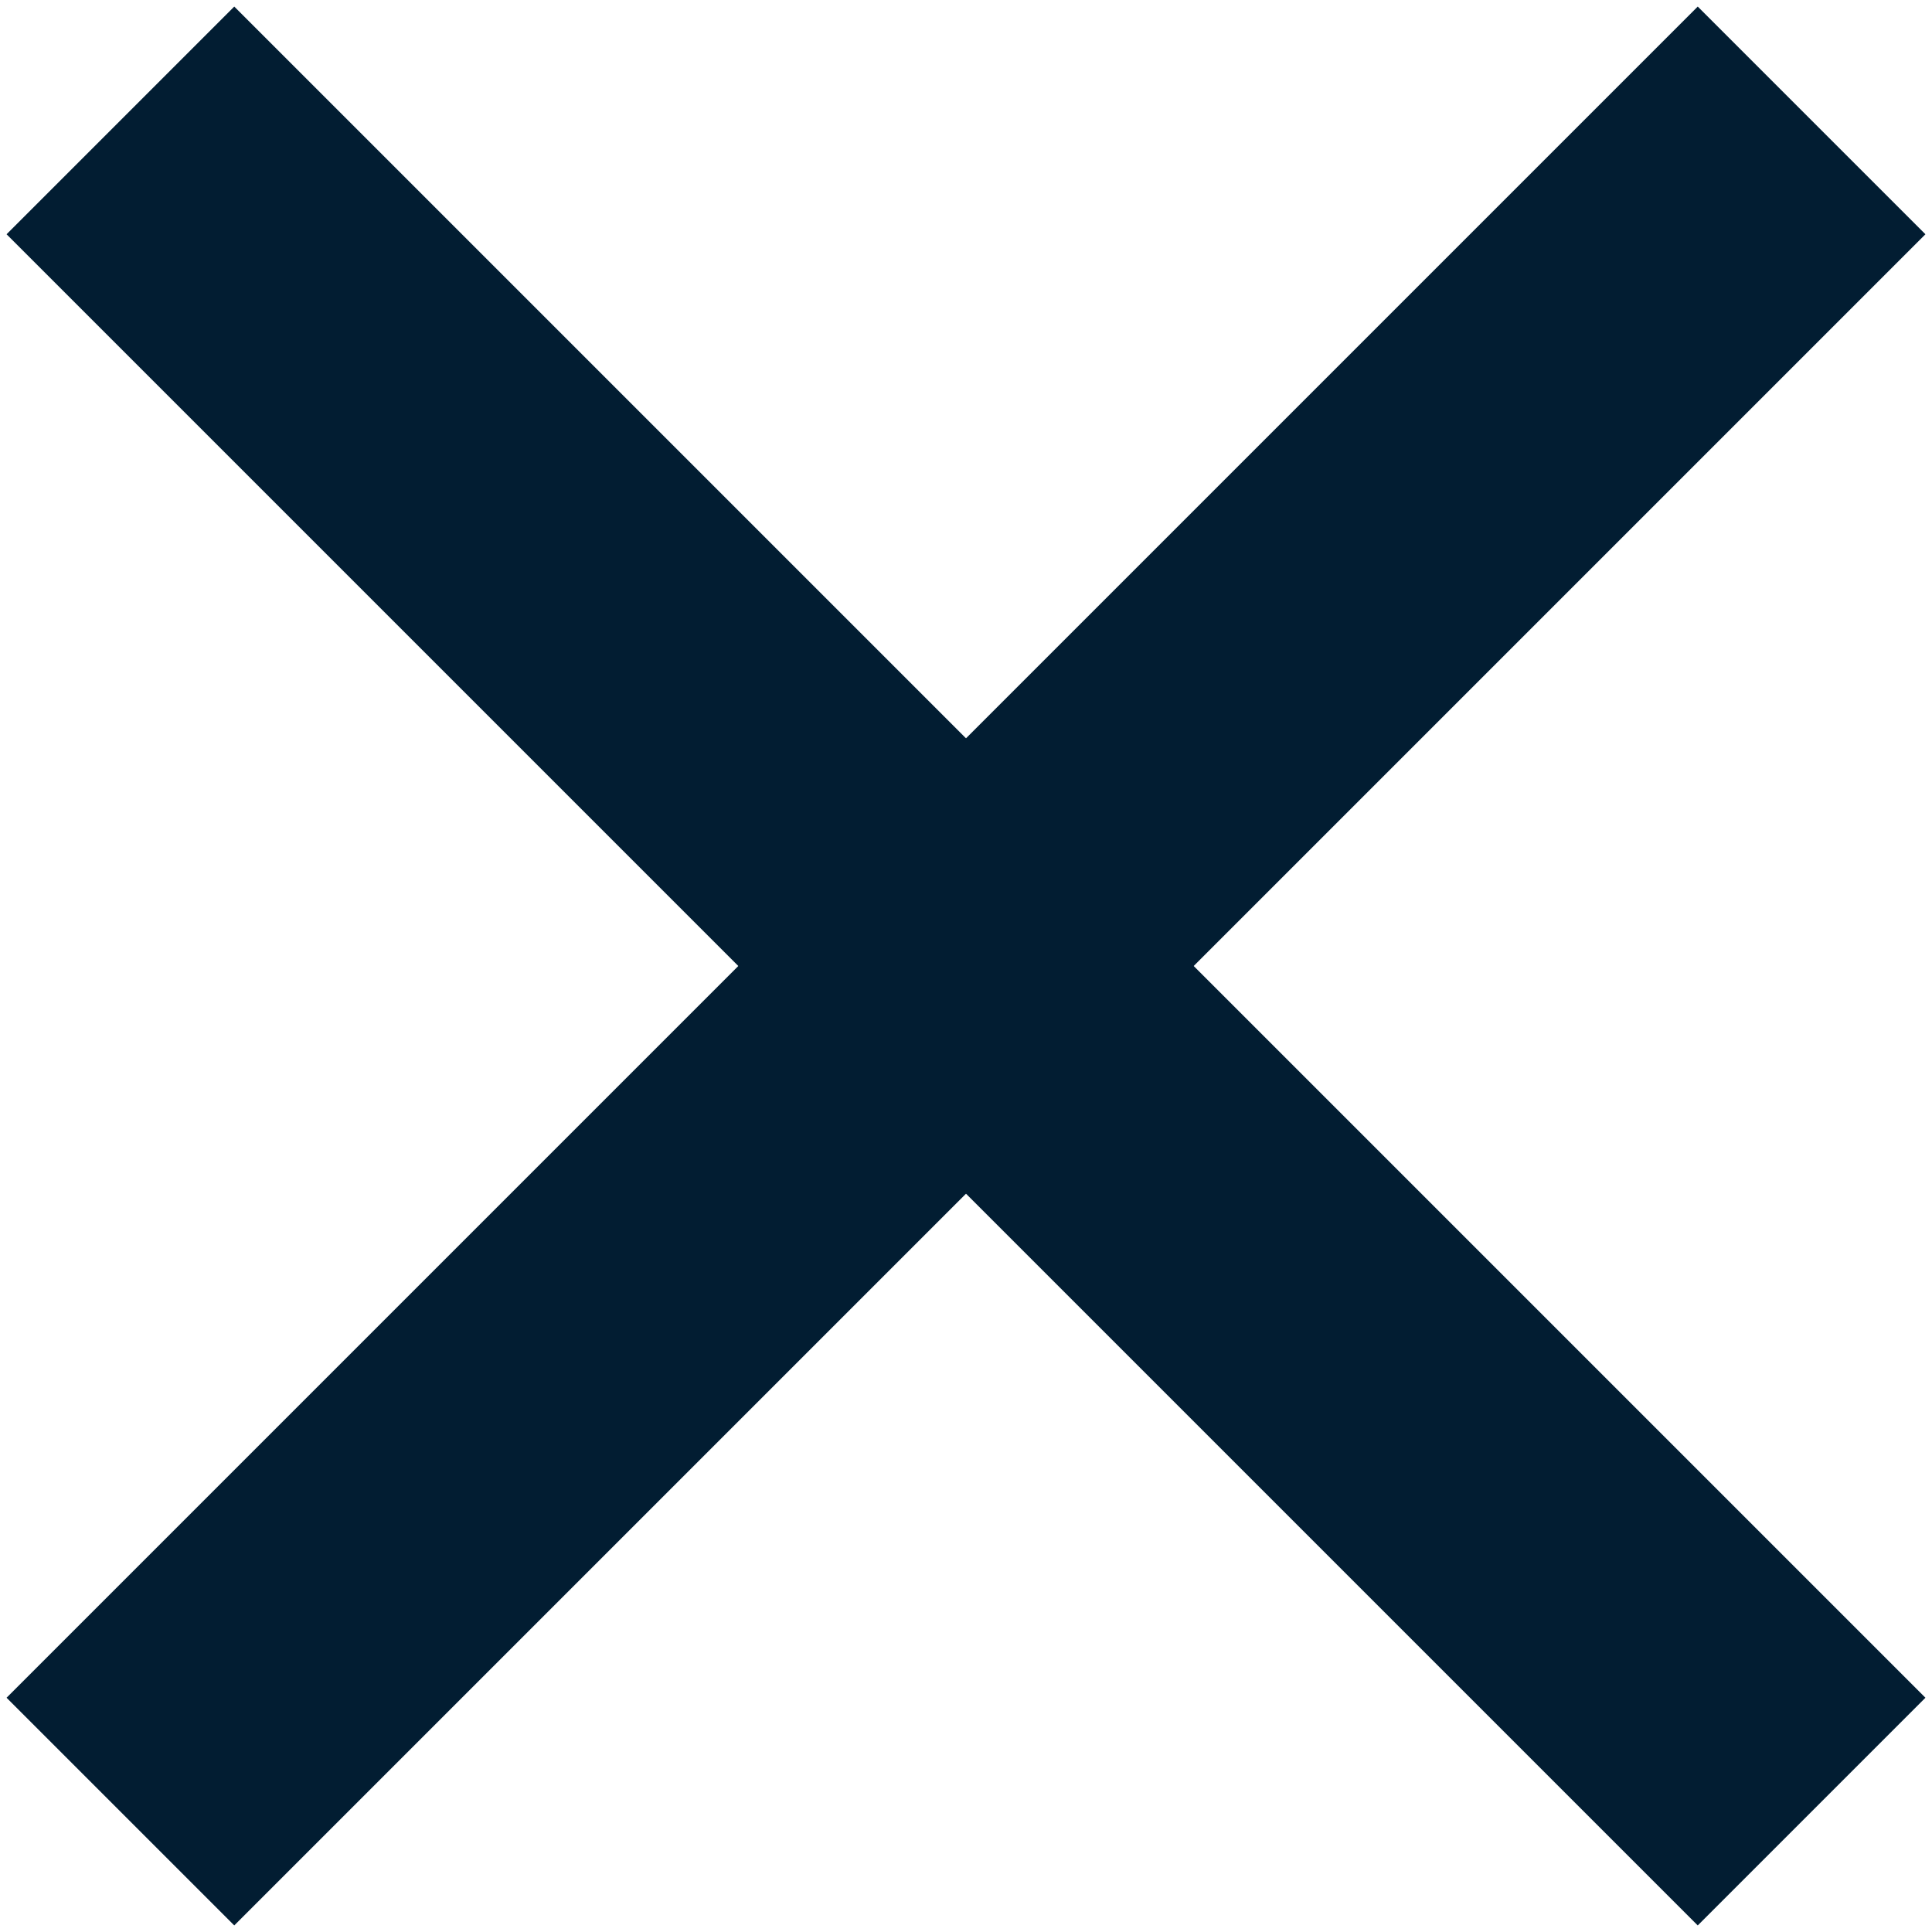 <?xml version="1.0" encoding="UTF-8"?>
<svg width="12px" height="12px" viewBox="0 0 12 12" version="1.1" xmlns="http://www.w3.org/2000/svg" xmlns:xlink="http://www.w3.org/1999/xlink">
    <title>Group 2</title>
    <g id="desktop" stroke="none" stroke-width="1" fill="none" fill-rule="evenodd" stroke-linecap="square">
        <g id="PA-Impact" transform="translate(-722, -1132)" stroke="#021D32" stroke-width="2">
            <g id="Group-4" transform="translate(176, 781)">
                <g id="Hover" transform="translate(188, 317)">
                    <g id="Group-2" transform="translate(359, 35)">
                        <line x1="0.455" y1="0.455" x2="9.545" y2="9.545" id="Line"></line>
                        <line x1="0.455" y1="0.455" x2="9.545" y2="9.545" id="Line" transform="translate(5, 5) scale(-1, 1) translate(-5, -5) "></line>
                    </g>
                </g>
            </g>
        </g>
    </g>
</svg>